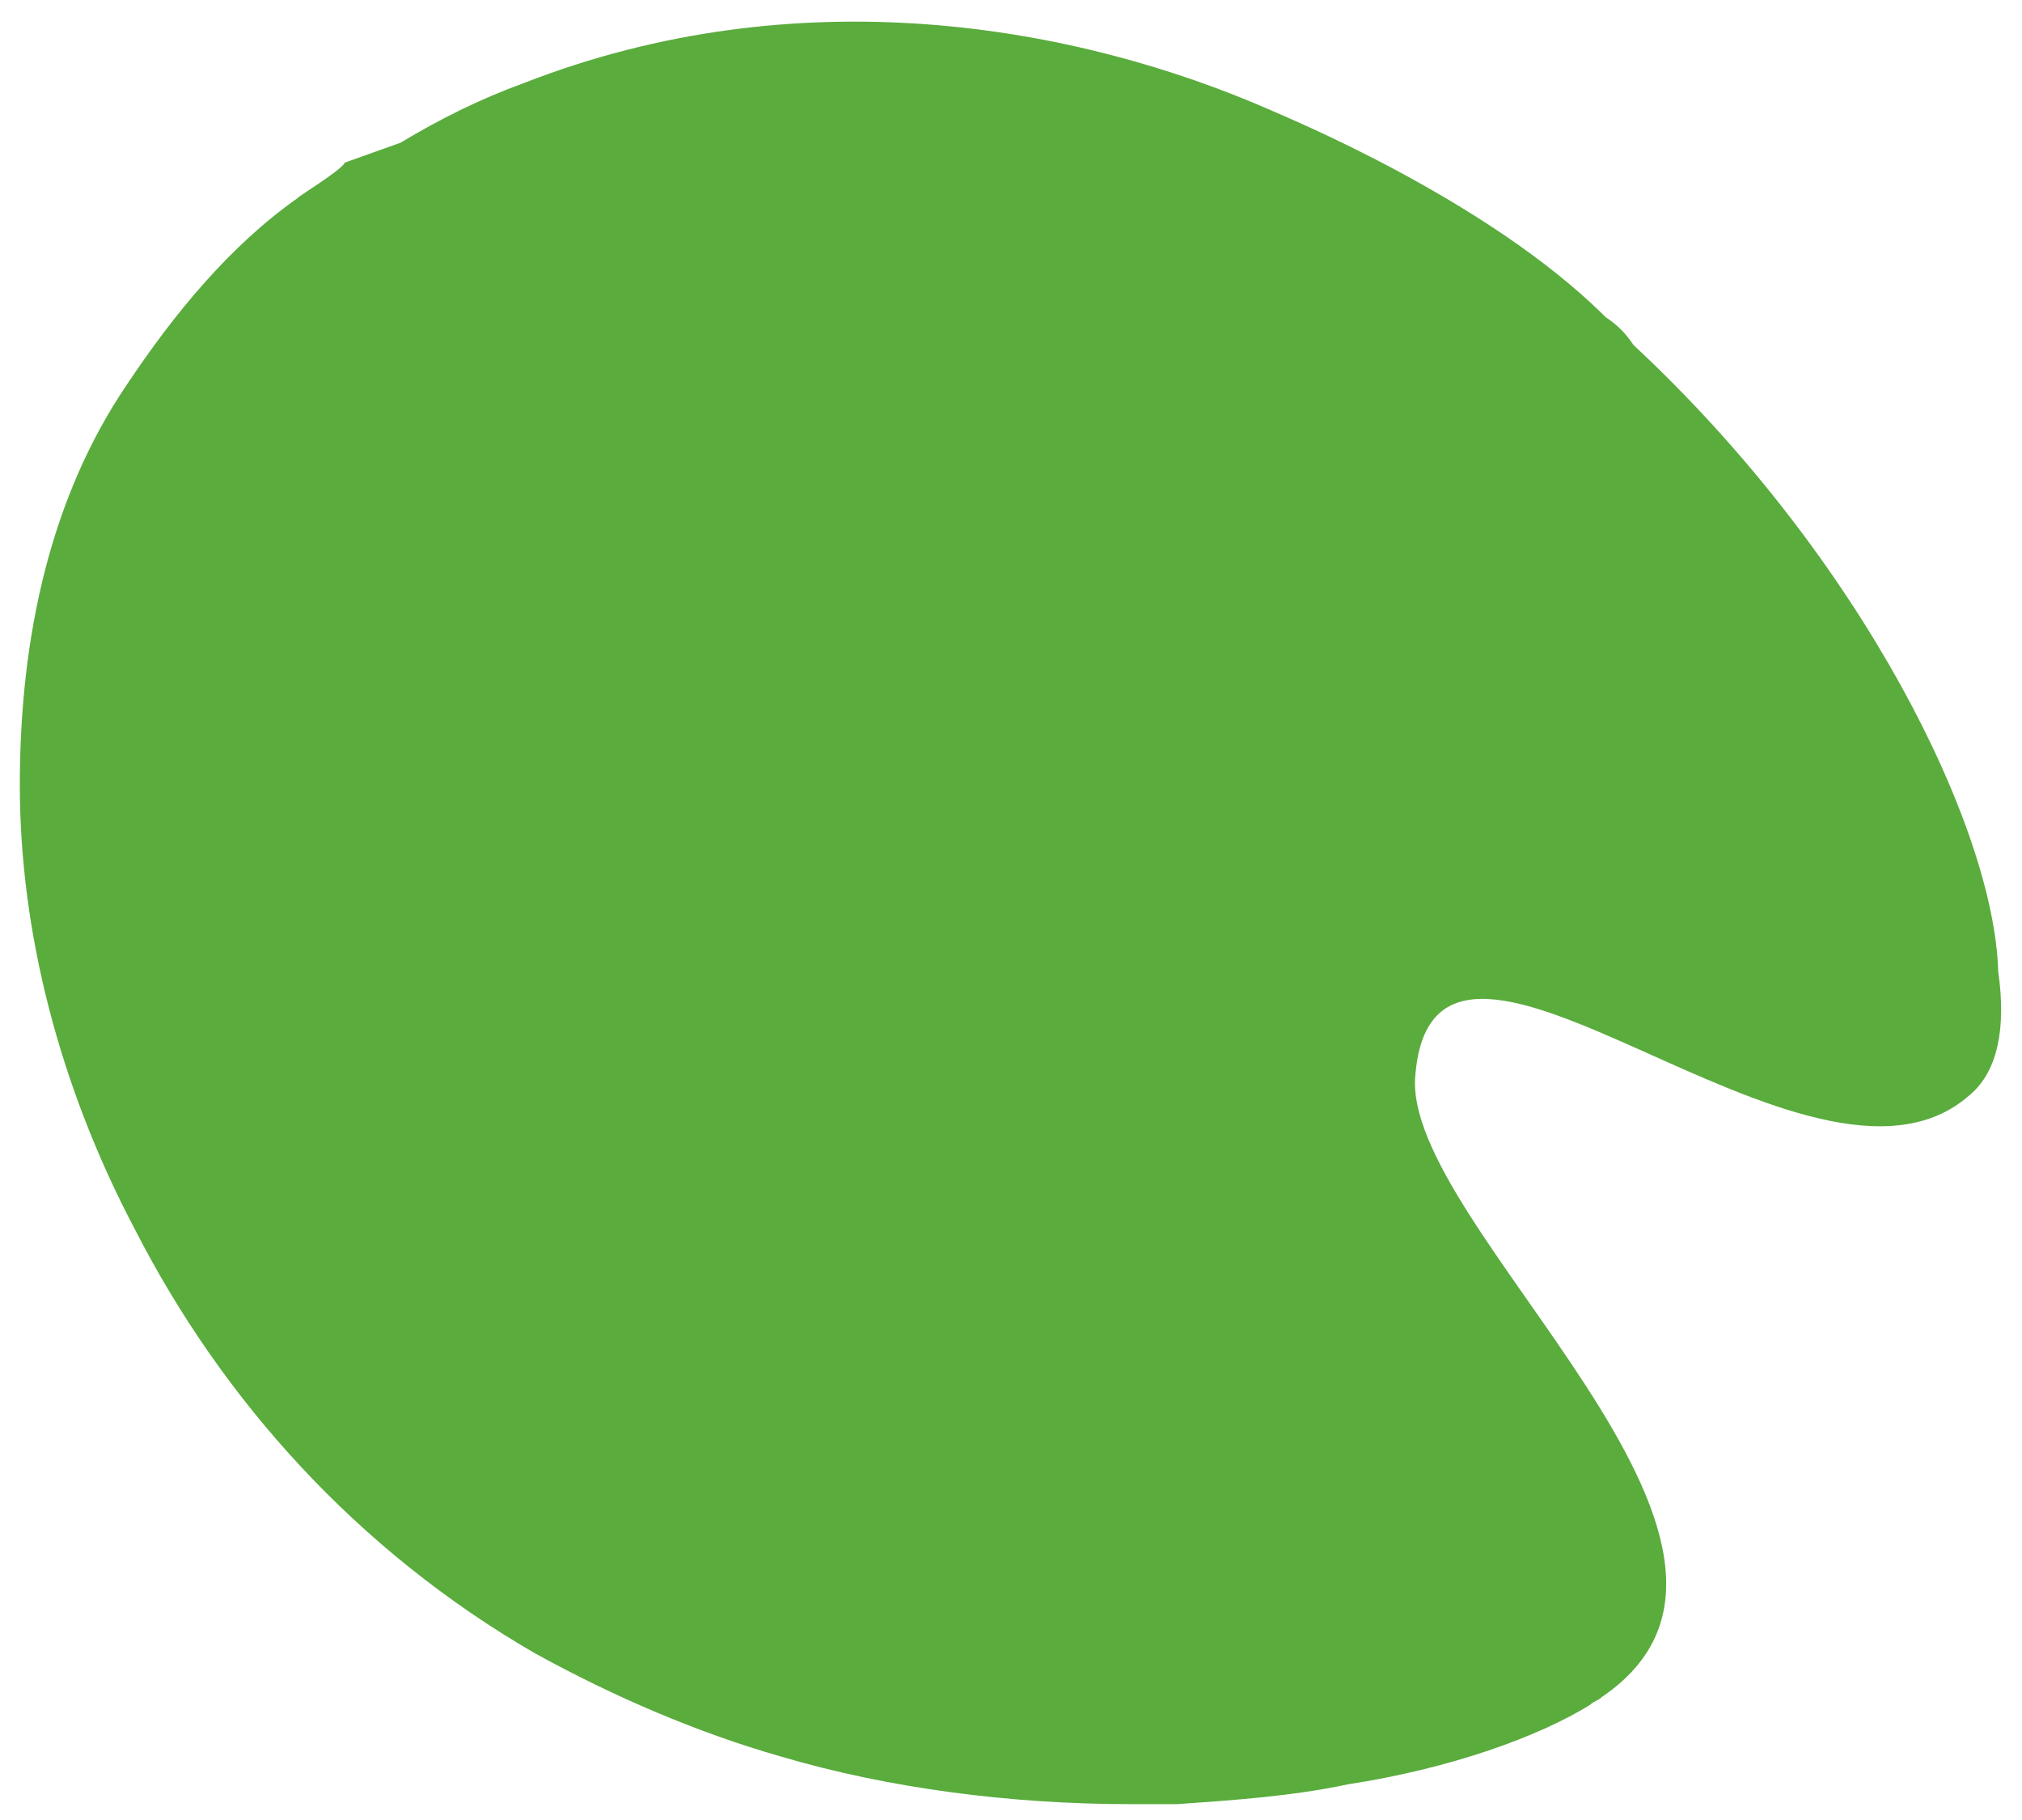 <?xml version="1.0" encoding="utf-8"?>
<!-- Generator: Adobe Illustrator 26.3.1, SVG Export Plug-In . SVG Version: 6.00 Build 0)  -->
<svg version="1.1" id="レイヤー_1" xmlns="http://www.w3.org/2000/svg" xmlns:xlink="http://www.w3.org/1999/xlink" x="0px"
	 y="0px" viewBox="0 0 51 45.9" style="enable-background:new 0 0 51 45.9;" xml:space="preserve">
<style type="text/css">
	.st0{fill:#B5CCAB;}
	.st1{fill:#5AAC3D;}
</style>
<rect x="141" y="13.6" class="st0" width="135" height="135"/>
<path class="st1" d="M50.4,24.5c-0.1-3.6-3.4-10.4-9.2-15.8C41,8.4,40.8,8.2,40.5,8c-3-3-8.2-5.1-8.4-5.2c-5-2.2-12-3.4-18.9-0.7
	c-1.1,0.4-2.1,0.9-3.1,1.5L8.7,4.1C8.6,4.3,7.6,4.9,7.5,5C5.8,6.2,4.4,7.9,3.2,9.7C1.3,12.5,0.5,16,0.5,19.8
	C0.5,23.5,1.5,27.4,3.4,31c2.2,4.3,5.6,8.1,10.1,10.7c2,1.1,4.1,2,6.2,2.6c0,0,0,0,0,0c2.7,0.8,5.8,1.2,8.8,1.2c0.2,0,0.4,0,0.6,0
	c0.1,0,0.2,0,0.3,0c0.1,0,0.2,0,0.3,0c1.4-0.1,2.9-0.2,4.3-0.5c2.6-0.4,4.8-1.2,6.1-2c0.1-0.1,0.2-0.1,0.3-0.2h0h0
	c5.6-3.8-5.1-11.9-4.7-15.7c0.5-5.9,10,4.1,14,0.5C50.4,27,50.6,25.9,50.4,24.5z"/>
<g>
</g>
<g>
</g>
<g>
</g>
<g>
</g>
<g>
</g>
<g>
</g>
</svg>
